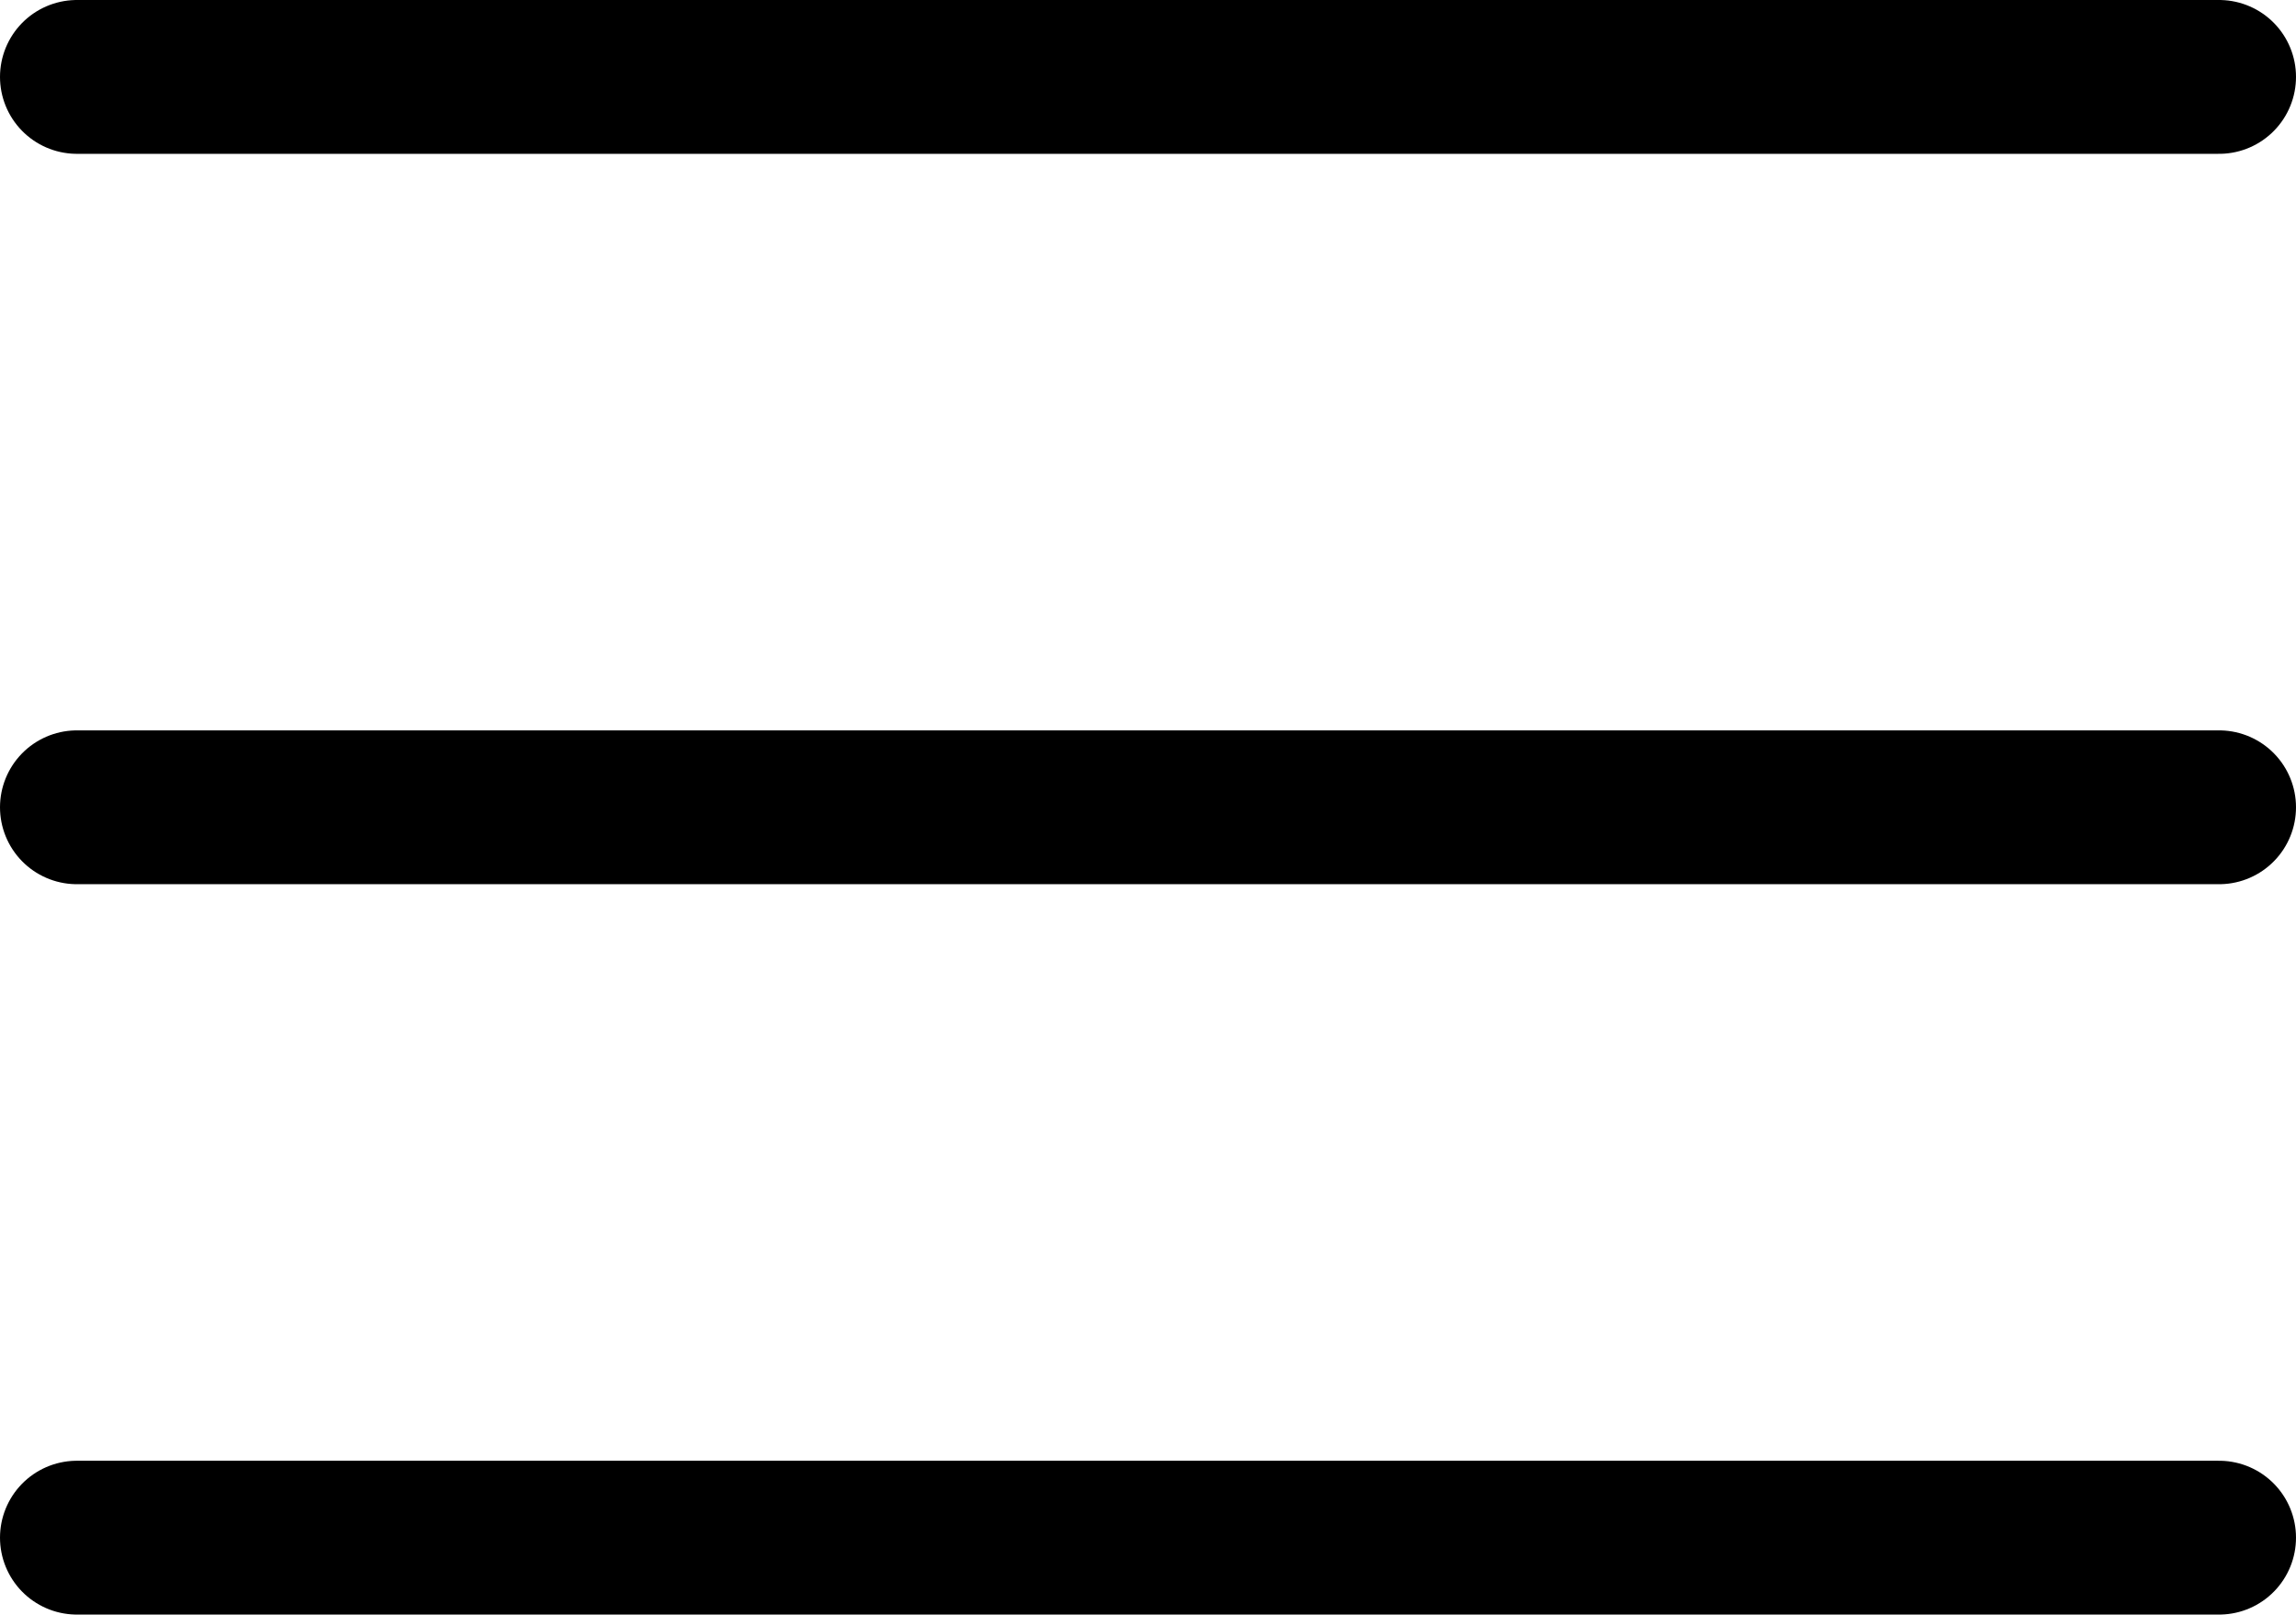 <svg xmlns="http://www.w3.org/2000/svg" viewBox="0 0 74.65 52.48"><defs><style>.cls-1{fill:#fff;stroke:#000;stroke-linecap:round;stroke-miterlimit:10;stroke-width:5px;}</style></defs><g id="Ebene_2" data-name="Ebene 2"><g id="Ebene_1-2" data-name="Ebene 1"><line class="cls-1" x1="2.5" y1="2.5" x2="72.15" y2="2.5"/><line class="cls-1" x1="2.5" y1="26.24" x2="72.15" y2="26.24"/><line class="cls-1" x1="2.5" y1="49.98" x2="72.15" y2="49.98"/></g></g></svg>
